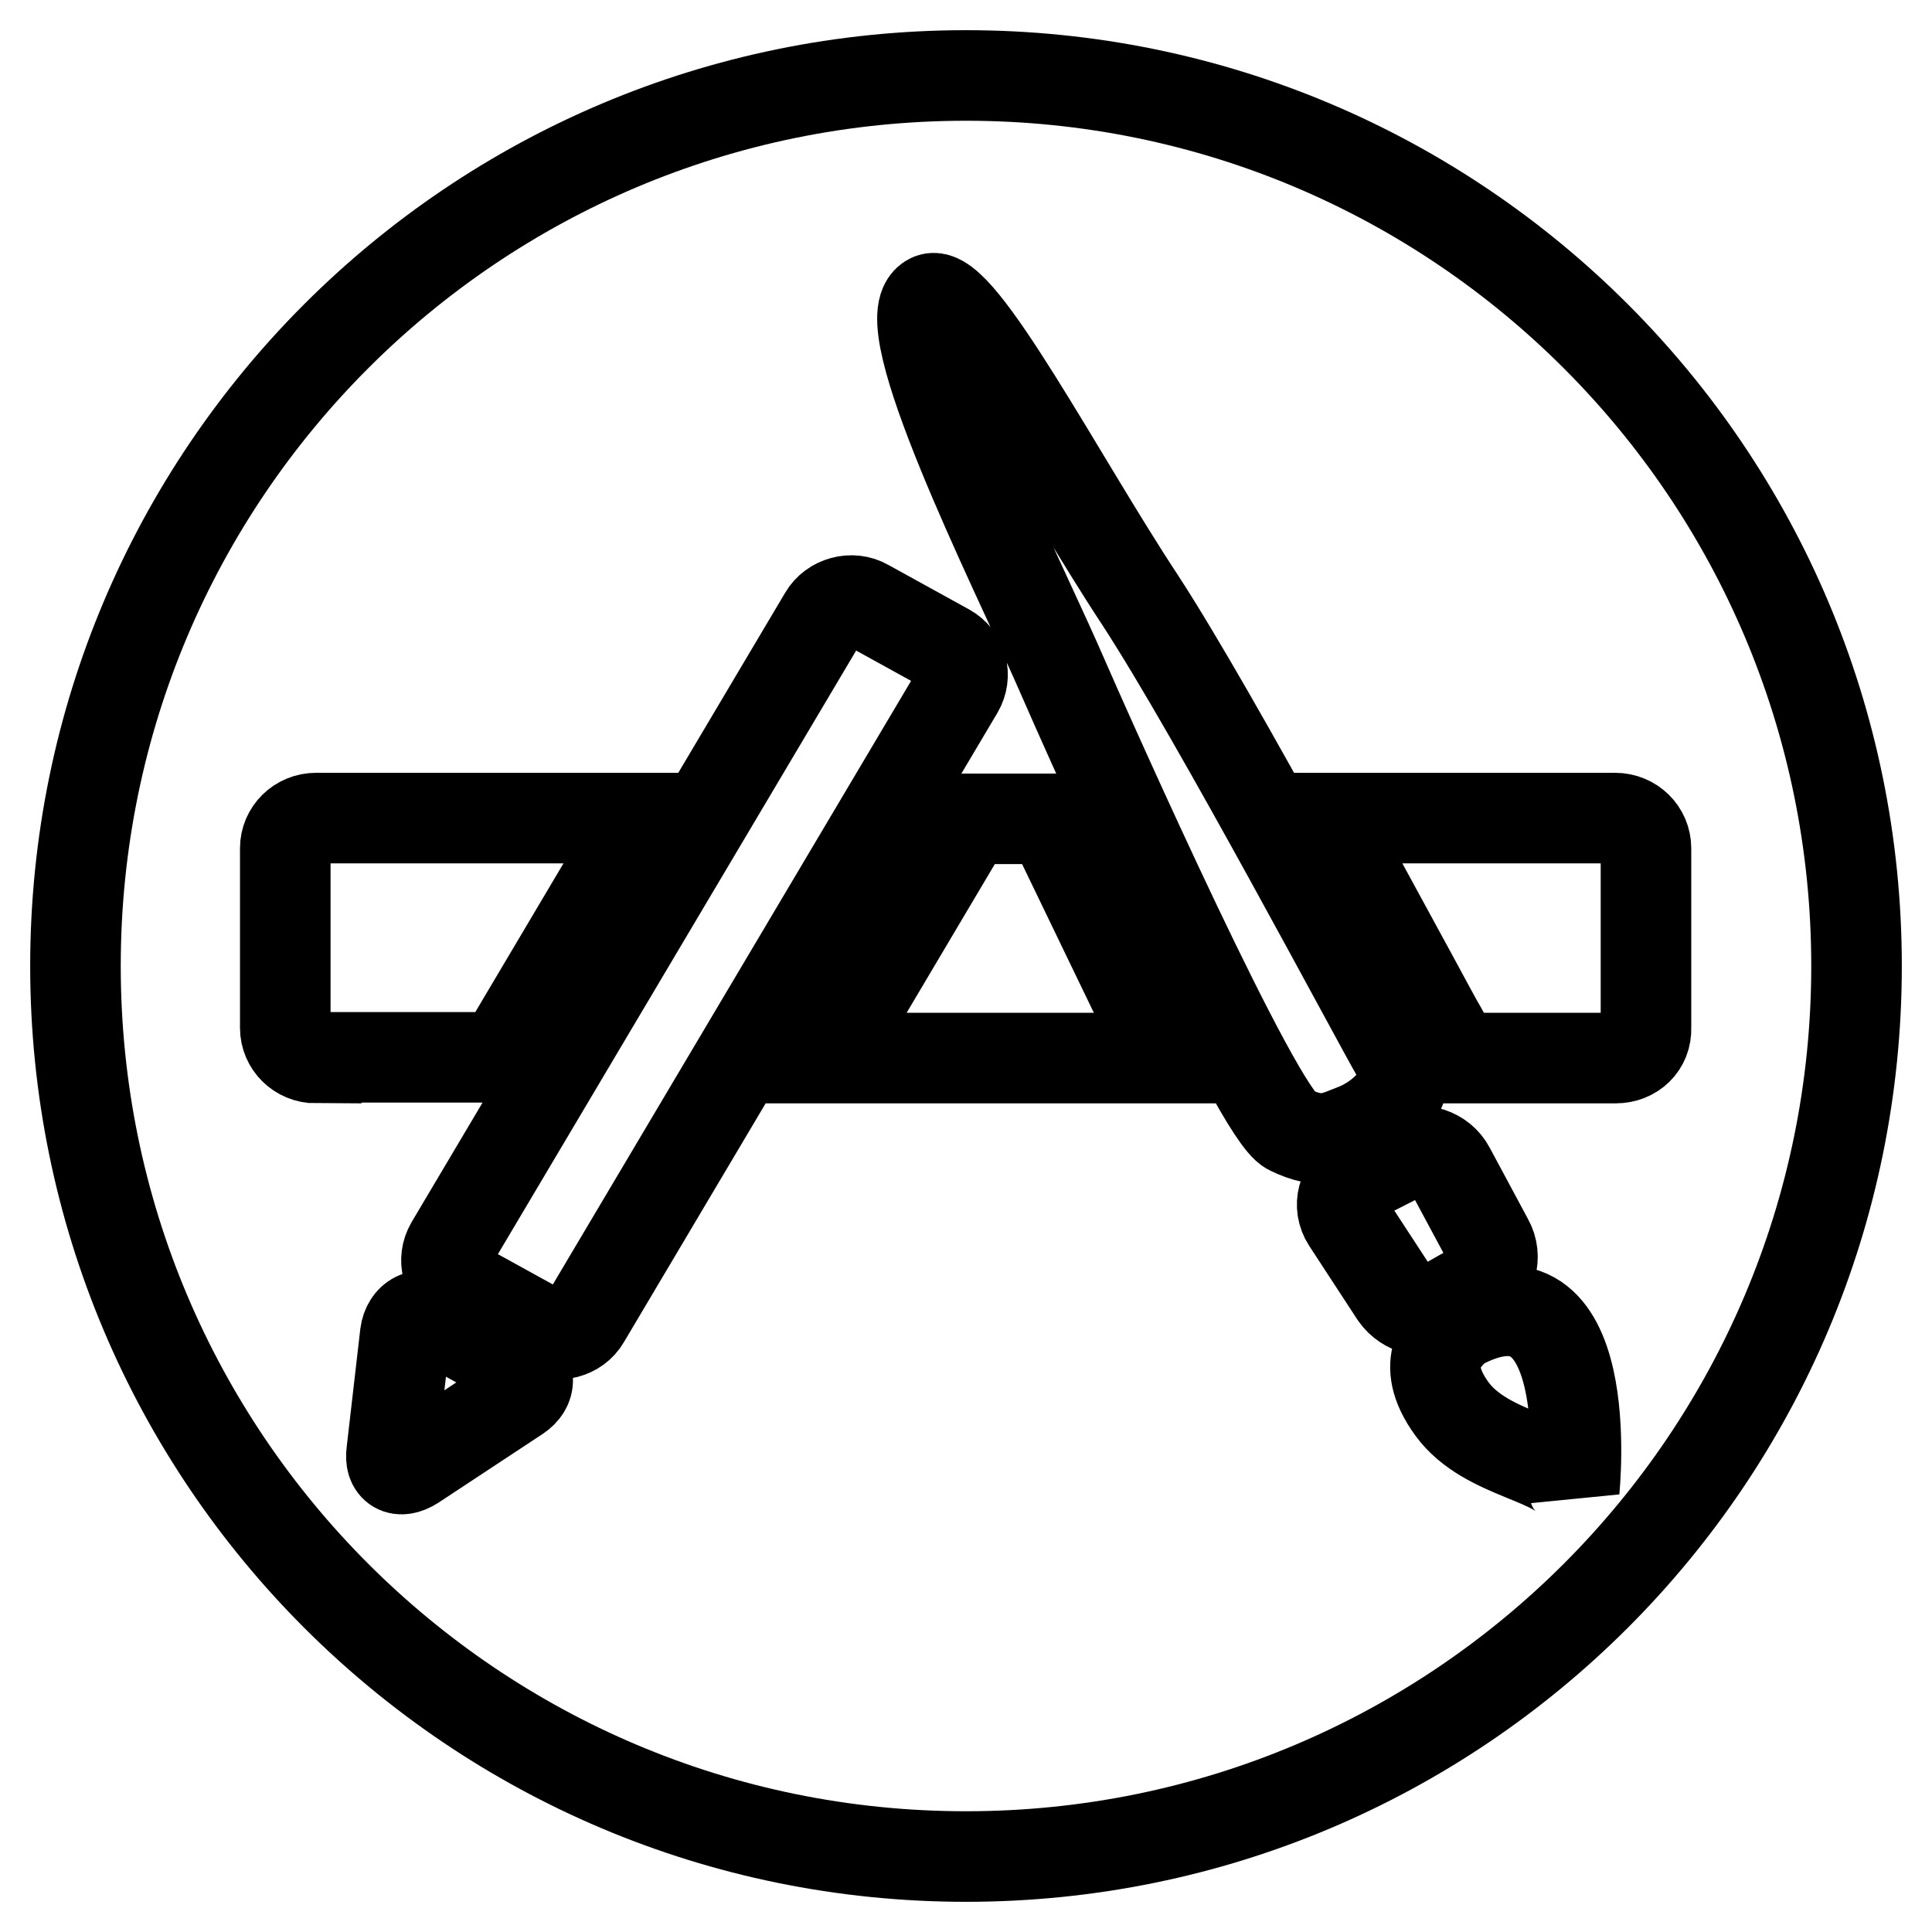 <?xml version="1.0" encoding="utf-8"?>
<!-- Svg Vector Icons : http://www.onlinewebfonts.com/icon -->
<!DOCTYPE svg PUBLIC "-//W3C//DTD SVG 1.1//EN" "http://www.w3.org/Graphics/SVG/1.1/DTD/svg11.dtd">
<svg version="1.1" xmlns="http://www.w3.org/2000/svg" xmlns:xlink="http://www.w3.org/1999/xlink" x="0px" y="0px" viewBox="0 0 256 256" enable-background="new 0 0 256 256" xml:space="preserve">
<g> <path stroke-width="12" fill-opacity="0" stroke="#000000"  d="M128,10C62.8,10,10,62.8,10,128c0,65.2,52.8,118,118,118c65.2,0,118-52.8,118-118C246,62.8,193.2,10,128,10 z M41.9,140.2c-2.3,0-4.1-1.8-4.1-4v-23.8c0-2.2,1.8-4,4.1-4h43.3l-18.8,31.7H41.9L41.9,140.2z M68.6,185l-13.8,9.1 c-1.9,1.2-3.2,0.4-2.9-1.7l1.8-15.6c0.3-2.2,2.1-3.1,4-2l10.7,5.9C70.4,181.9,70.4,183.8,68.6,185z M71.9,176.3l-10.7-5.9 c-2-1.1-2.6-3.5-1.5-5.4l49.5-83.4c1.1-1.9,3.7-2.6,5.6-1.5l10.7,5.9c2,1.1,2.6,3.5,1.5,5.4l-49.5,83.4 C76.4,176.7,73.9,177.3,71.9,176.3z M109.6,140.2l18.8-31.7h10.8l15.3,31.7H109.6z M170.9,149.7c-4.3-2.1-25.6-49.7-31-62.1 c-5.5-12.4-22-45.5-16.6-48c3.8-1.8,17.4,24.2,27.7,39.8c10.2,15.6,31.5,55.9,34.2,60.5c2.6,4.6-2.5,8.4-5.4,9.6 C176.9,150.6,175.2,151.8,170.9,149.7L170.9,149.7z M184.9,171.6l-6.4-9.8c-1.3-2-0.6-4.6,1.5-5.7l6.1-3.1c2.2-1.1,4.9-0.2,6,1.9 l5.1,9.5c1.2,2.1,0.4,4.9-1.7,6.1l-4.4,2.5C189.1,174.3,186.3,173.6,184.9,171.6L184.9,171.6z M208.6,197.4 c-1.3-4.2-11.6-4.4-16.2-10.7c-4.6-6.3-0.8-9.5,0.8-11C211.9,165.5,208.6,197.4,208.6,197.4L208.6,197.4z M214.1,140.2h-21.7 c-0.2-1.2-0.6-2.4-1.3-3.6c-0.6-1-2-3.6-4-7.3c-2.9-5.3-7-12.9-11.4-20.9h38.3c2.3,0,4.1,1.8,4.1,4v23.8h0 C218.2,138.5,216.4,140.2,214.1,140.2L214.1,140.2z"/></g>
</svg>
